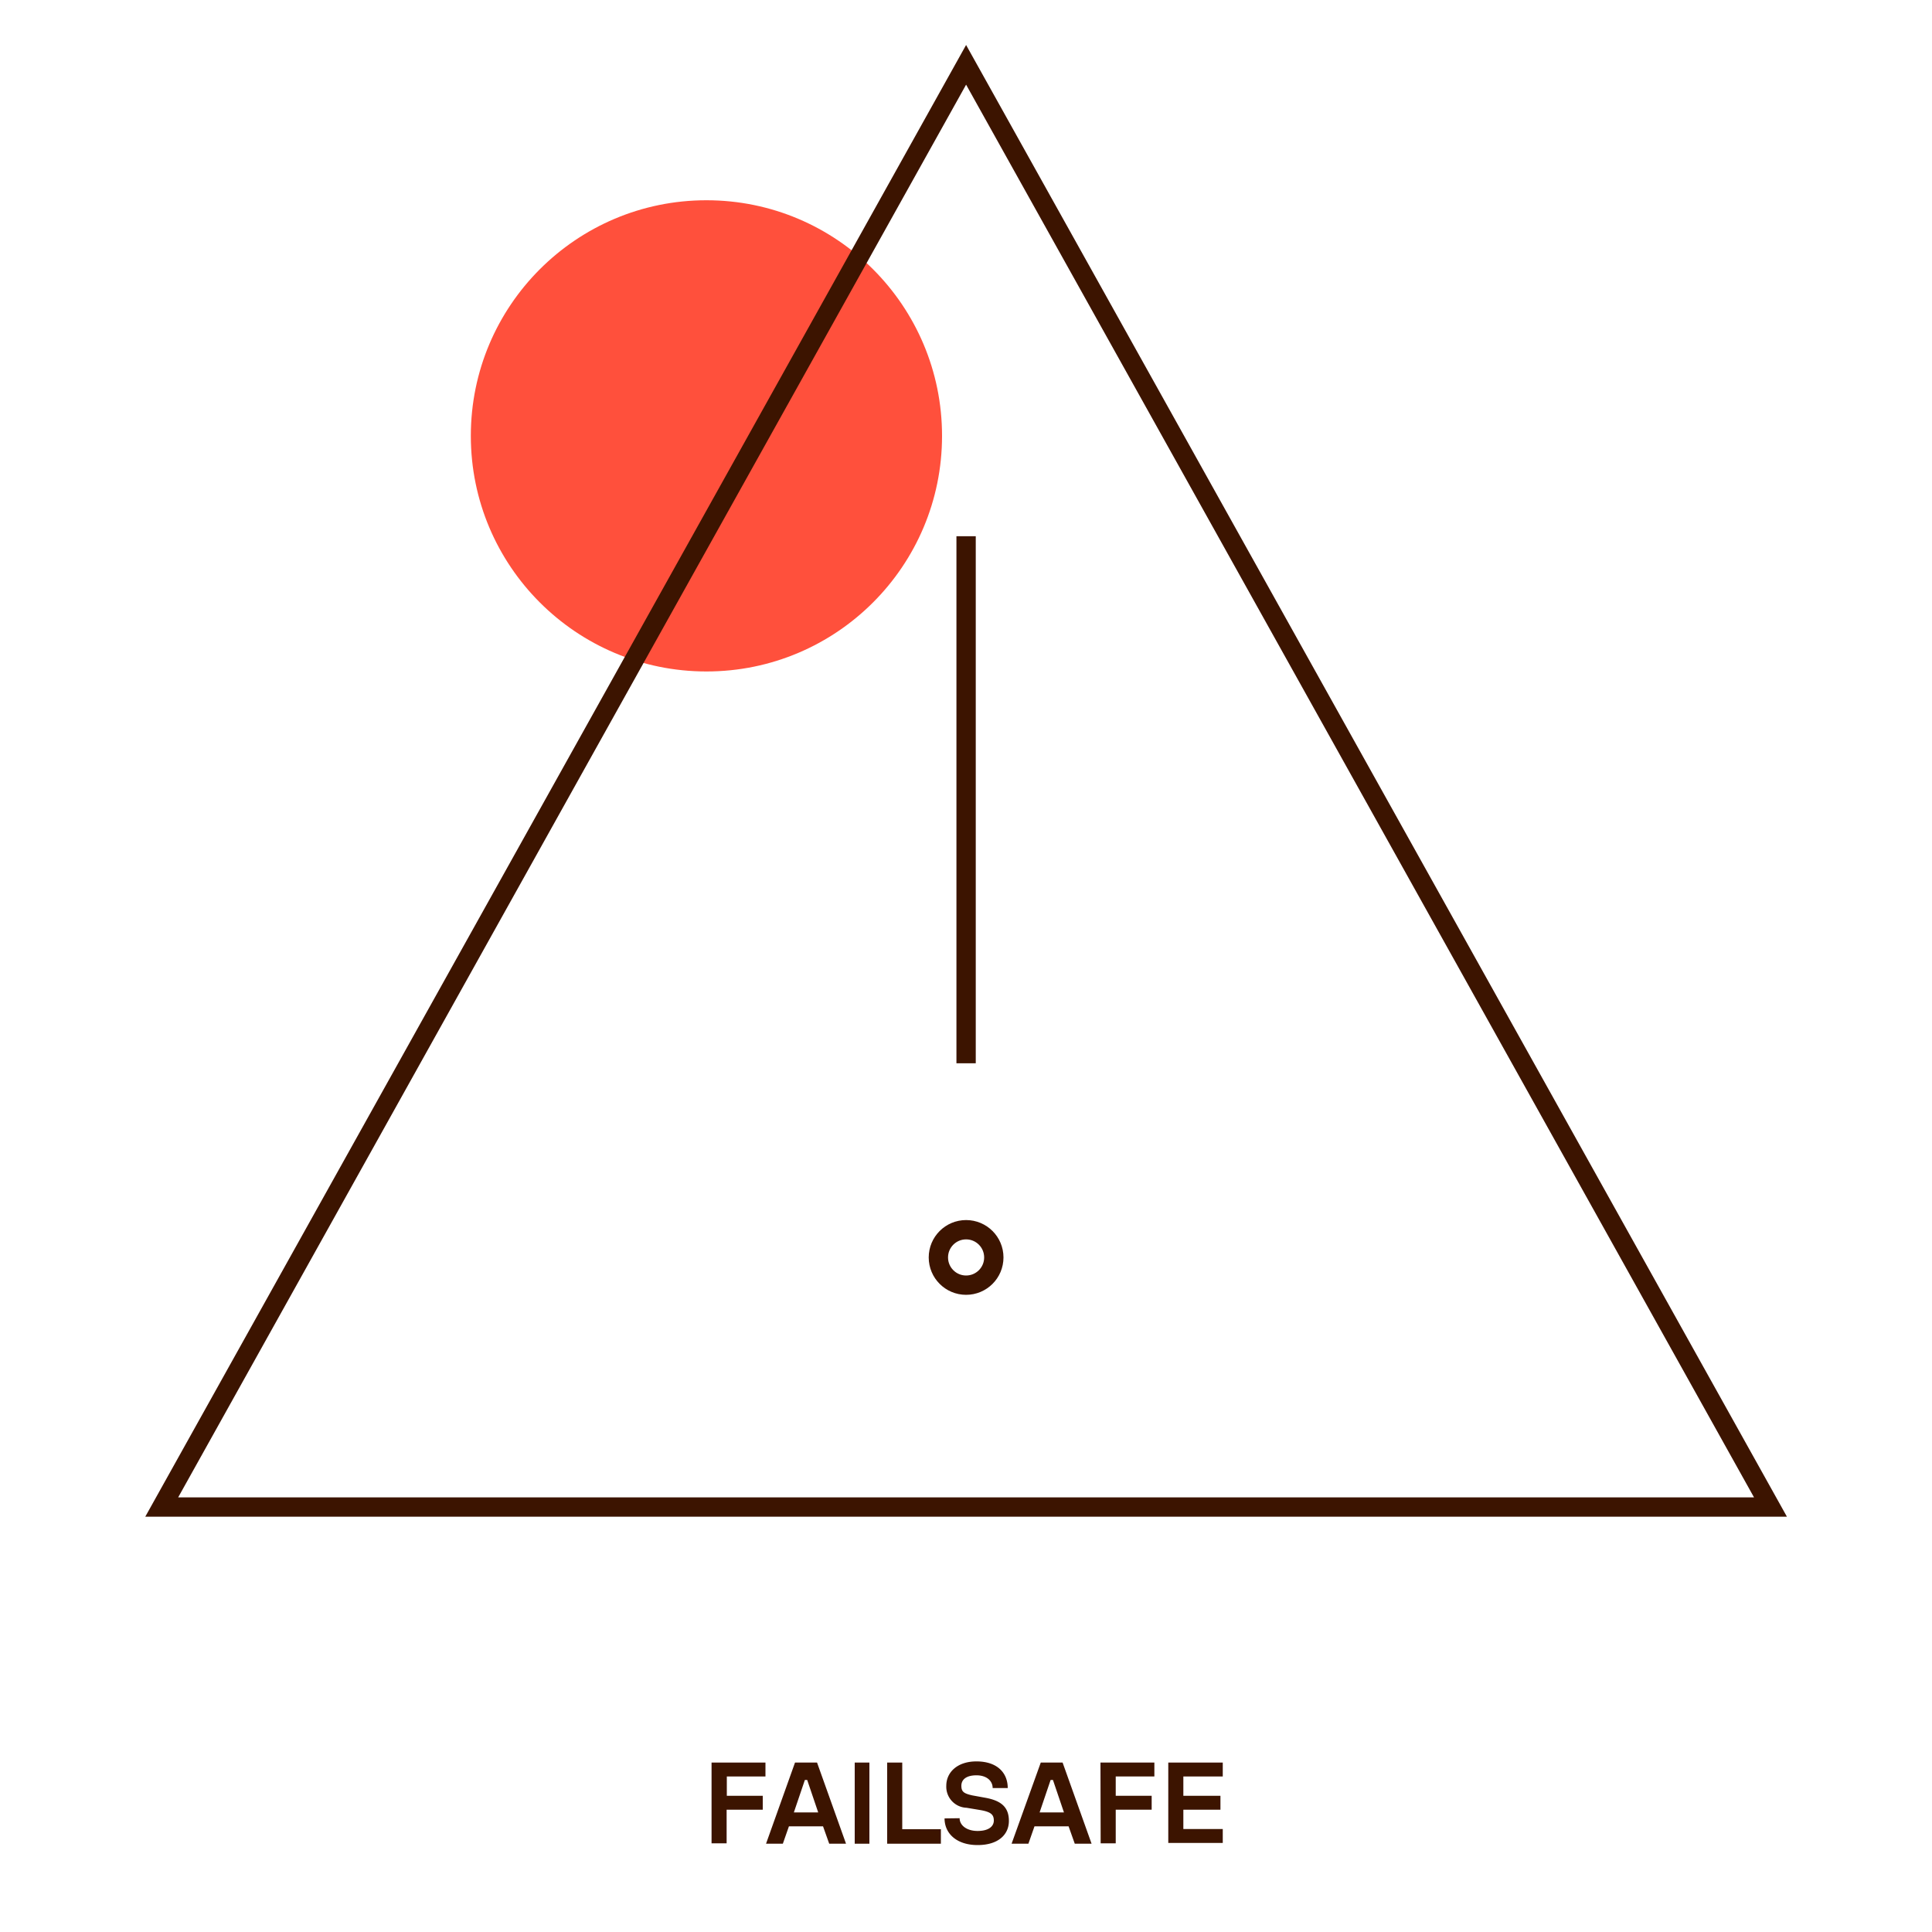 <svg id="Warstwa_1" data-name="Warstwa 1" xmlns="http://www.w3.org/2000/svg" viewBox="0 0 200 200"><defs><style>.cls-1{fill:#ff503c;}.cls-2{fill:none;stroke:#3c1400;stroke-miterlimit:10;stroke-width:2px;}.cls-3{fill:#3c1400;}</style></defs><circle class="cls-1" cx="73.13" cy="45.12" r="24.39"/><polygon class="cls-2" points="16.74 156.01 100.01 6.71 183.28 156.01 16.74 156.01"/><line class="cls-2" x1="100.01" y1="55.51" x2="100.01" y2="110.07"/><circle class="cls-2" cx="100.01" cy="130.17" r="2.87"/><path class="cls-3" d="M73.66,182.46h5.58v1.44h-4v2h3.72v1.44H75.22v3.48H73.66Z"/><path class="cls-3" d="M82.3,182.46h2.28l3,8.4H85.84l-.64-1.8H81.67l-.63,1.8H79.3Zm2.4,5.16-1.14-3.36h-.24l-1.14,3.36Z"/><path class="cls-3" d="M88.48,182.46H90v8.4H88.48Z"/><path class="cls-3" d="M91.84,182.46H93.4v6.9h4v1.5H91.84Z"/><path class="cls-3" d="M99.34,188.22c0,.73.72,1.32,1.86,1.32s1.68-.47,1.68-1.08-.3-.89-1.38-1.08l-1.44-.24a2.18,2.18,0,0,1-2.1-2.28c0-1.39,1.14-2.52,3.12-2.52,2.16,0,3.24,1.19,3.24,2.76h-1.56c0-.72-.59-1.32-1.68-1.32s-1.56.47-1.56,1.08.24.8,1.14,1l1.32.24c1.69.3,2.46,1,2.46,2.4S103.36,191,101.2,191s-3.42-1.19-3.42-2.76Z"/><path class="cls-3" d="M107.74,182.46H110l3,8.4h-1.74l-.64-1.8h-3.53l-.63,1.8h-1.74Zm2.4,5.16L109,184.26h-.24l-1.14,3.36Z"/><path class="cls-3" d="M113.92,182.46h5.58v1.44h-4v2h3.72v1.44h-3.72v3.48h-1.56Z"/><path class="cls-3" d="M120.94,182.46h5.64v1.44H122.5v2h3.84v1.44H122.5v2h4.08v1.44h-5.64Z"/></svg>